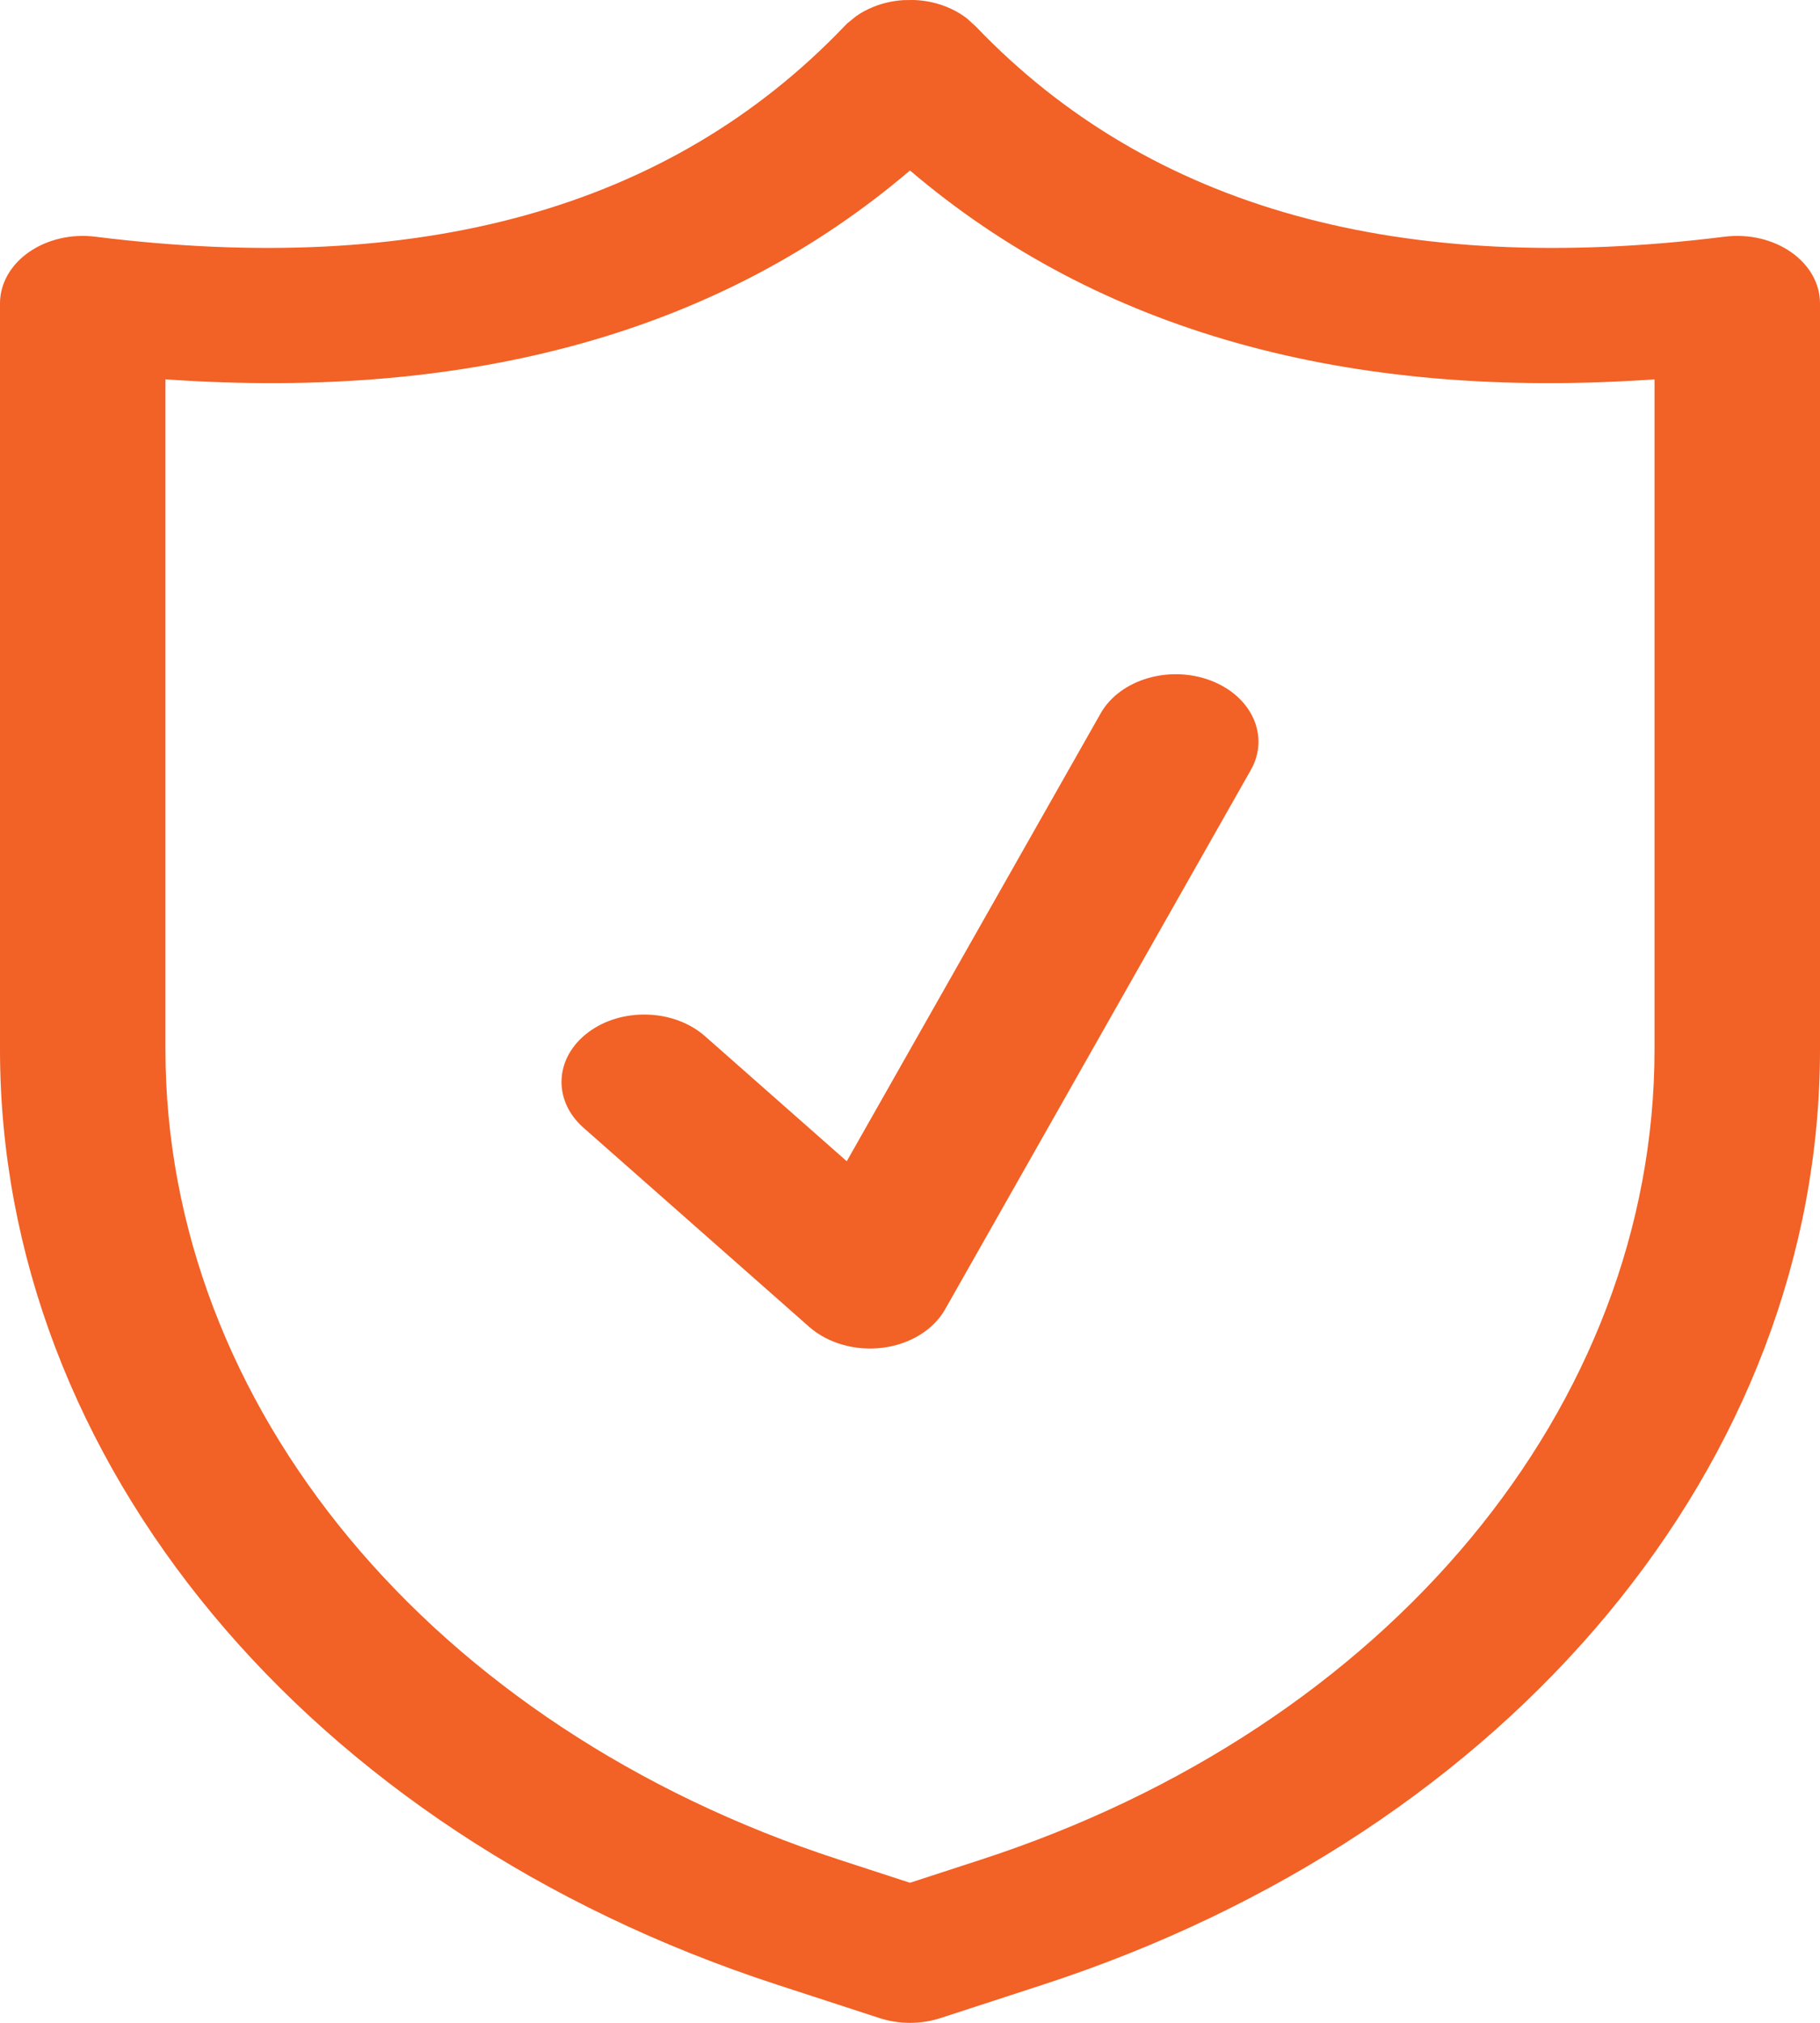 <svg width="90" height="100" viewBox="0 0 90 100" fill="none" xmlns="http://www.w3.org/2000/svg">
<path fill-rule="evenodd" clip-rule="evenodd" d="M45.162 0L44.677 0.006C44.164 0.038 43.656 0.15 43.179 0.344C42.876 0.467 42.588 0.621 42.325 0.808L41.904 1.149C41.851 1.2 41.8 1.251 41.751 1.304C33.087 10.356 20.685 13.695 4.709 11.701C3.531 11.554 2.331 11.834 1.426 12.468C0.52 13.1 0 14.025 0 14.996V51.876C0 72.238 15.212 90.548 38.415 98.11C41.502 99.116 43.481 99.761 43.481 99.761C44.455 100.08 45.543 100.08 46.519 99.761C46.519 99.761 48.498 99.116 51.585 98.11C74.786 90.548 90 72.238 90 51.876C90 33.938 90 14.996 90 14.996C90 14.025 89.48 13.1 88.574 12.468C87.669 11.834 86.469 11.554 85.289 11.701C69.315 13.695 56.913 10.356 48.249 1.304L47.807 0.904L47.675 0.808C47.412 0.621 47.124 0.466 46.819 0.344C46.344 0.15 45.836 0.038 45.323 0.006L45.162 0ZM44.999 8.428C35.697 16.351 23.434 19.815 8.181 18.753V51.876C8.181 69.512 21.359 85.37 41.453 91.921L44.999 93.076L48.545 91.921C68.641 85.37 81.817 69.512 81.817 51.876V18.753C66.566 19.815 54.303 16.351 44.999 8.428ZM28.854 55.75L40.017 65.595C40.944 66.411 42.311 66.798 43.66 66.625C45.009 66.451 46.161 65.74 46.735 64.729L61.855 38.062C62.801 36.392 61.906 34.41 59.858 33.638C57.808 32.867 55.375 33.595 54.428 35.266L41.873 57.407L34.863 51.225C33.331 49.874 30.739 49.791 29.082 51.039C27.422 52.287 27.32 54.398 28.854 55.75Z" fill="#F26125"/>
</svg>
